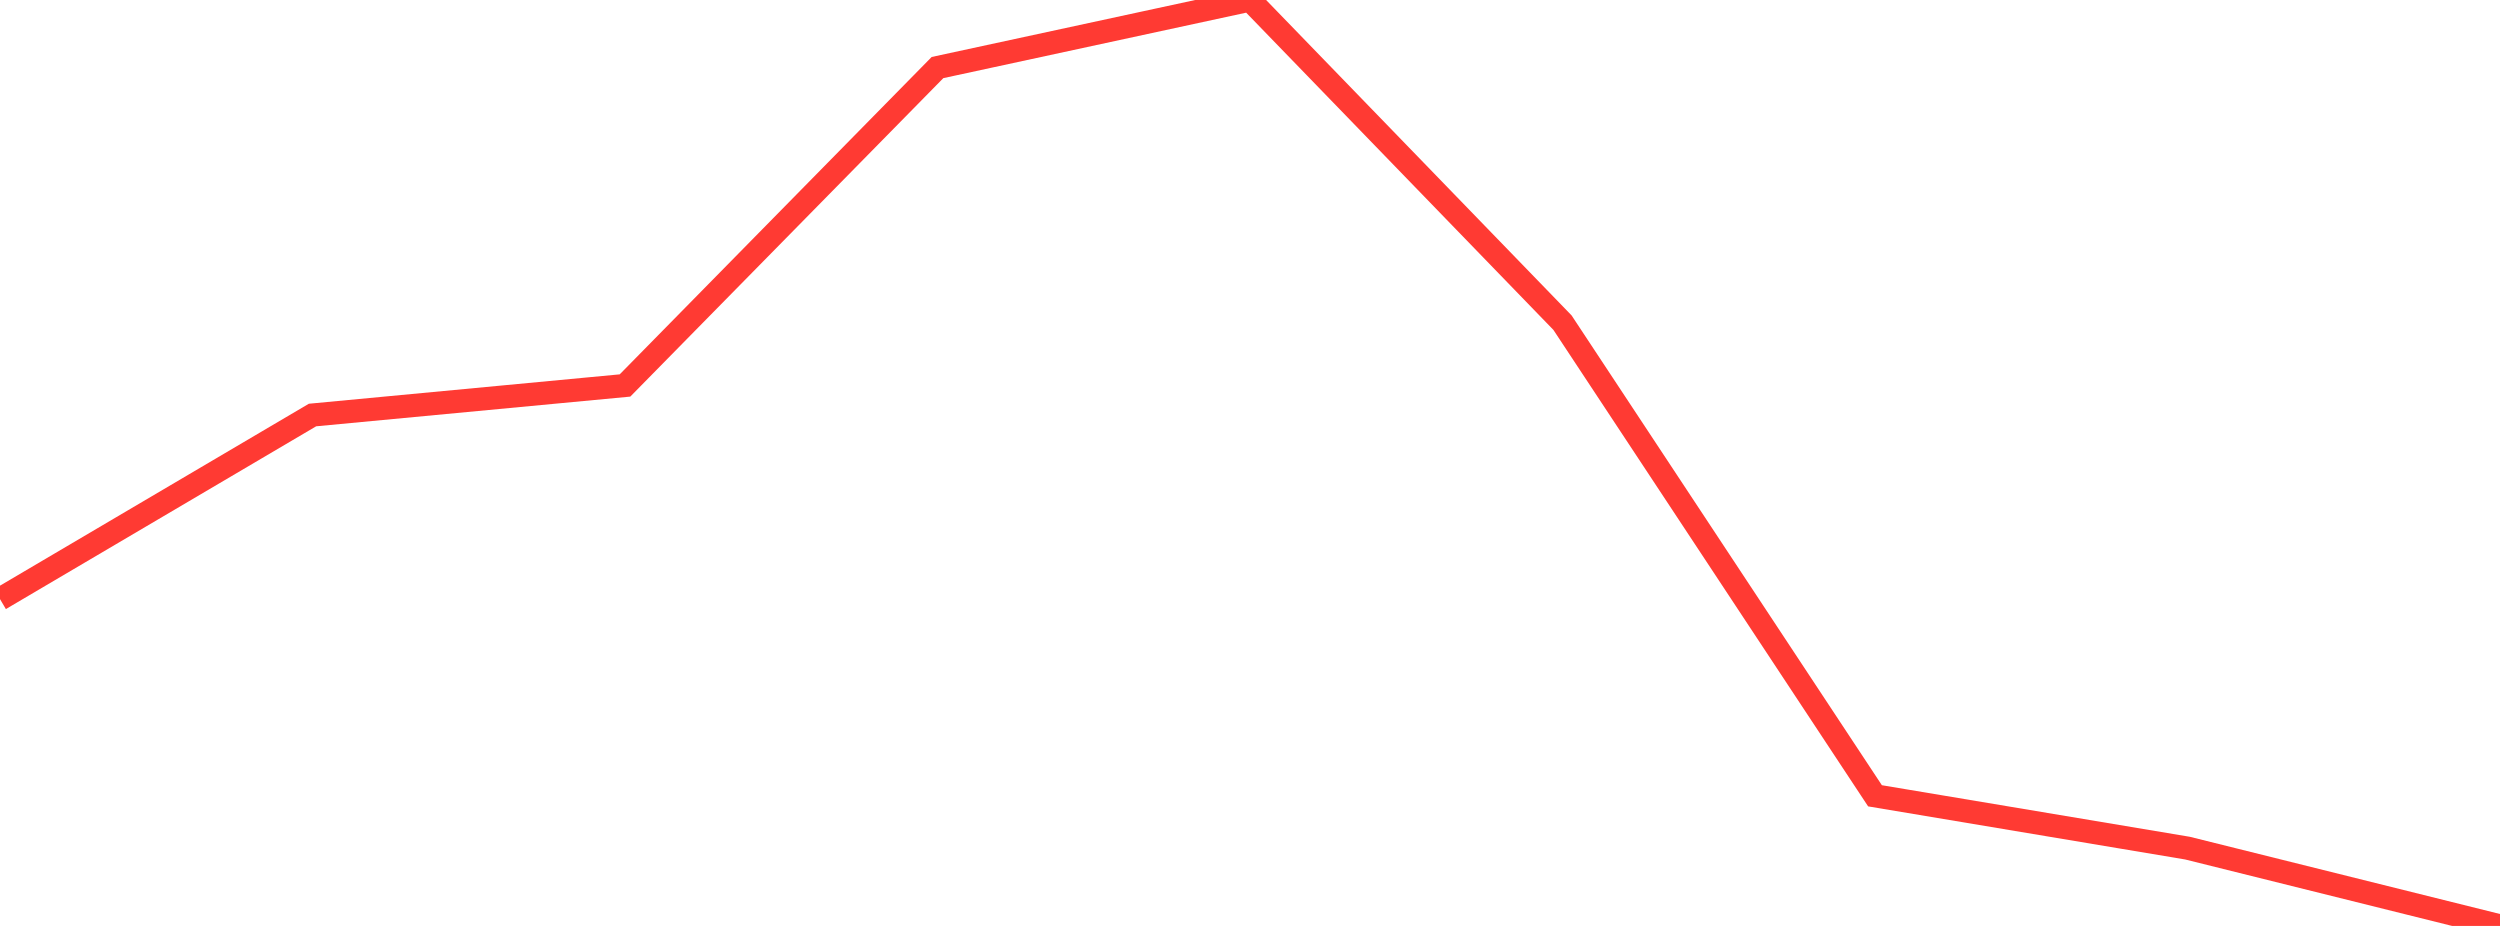 <?xml version="1.0" standalone="no"?>
<!DOCTYPE svg PUBLIC "-//W3C//DTD SVG 1.1//EN" "http://www.w3.org/Graphics/SVG/1.1/DTD/svg11.dtd">

<svg width="135" height="50" viewBox="0 0 135 50" preserveAspectRatio="none" 
  xmlns="http://www.w3.org/2000/svg"
  xmlns:xlink="http://www.w3.org/1999/xlink">


<polyline points="0.0, 32.351 16.875, 22.411 33.75, 20.816 50.625, 3.648 67.5, 0.0 84.375, 17.424 101.25, 42.973 118.125, 45.799 135.0, 50.0" fill="none" stroke="#ff3a33" stroke-width="1.25"/>

</svg>